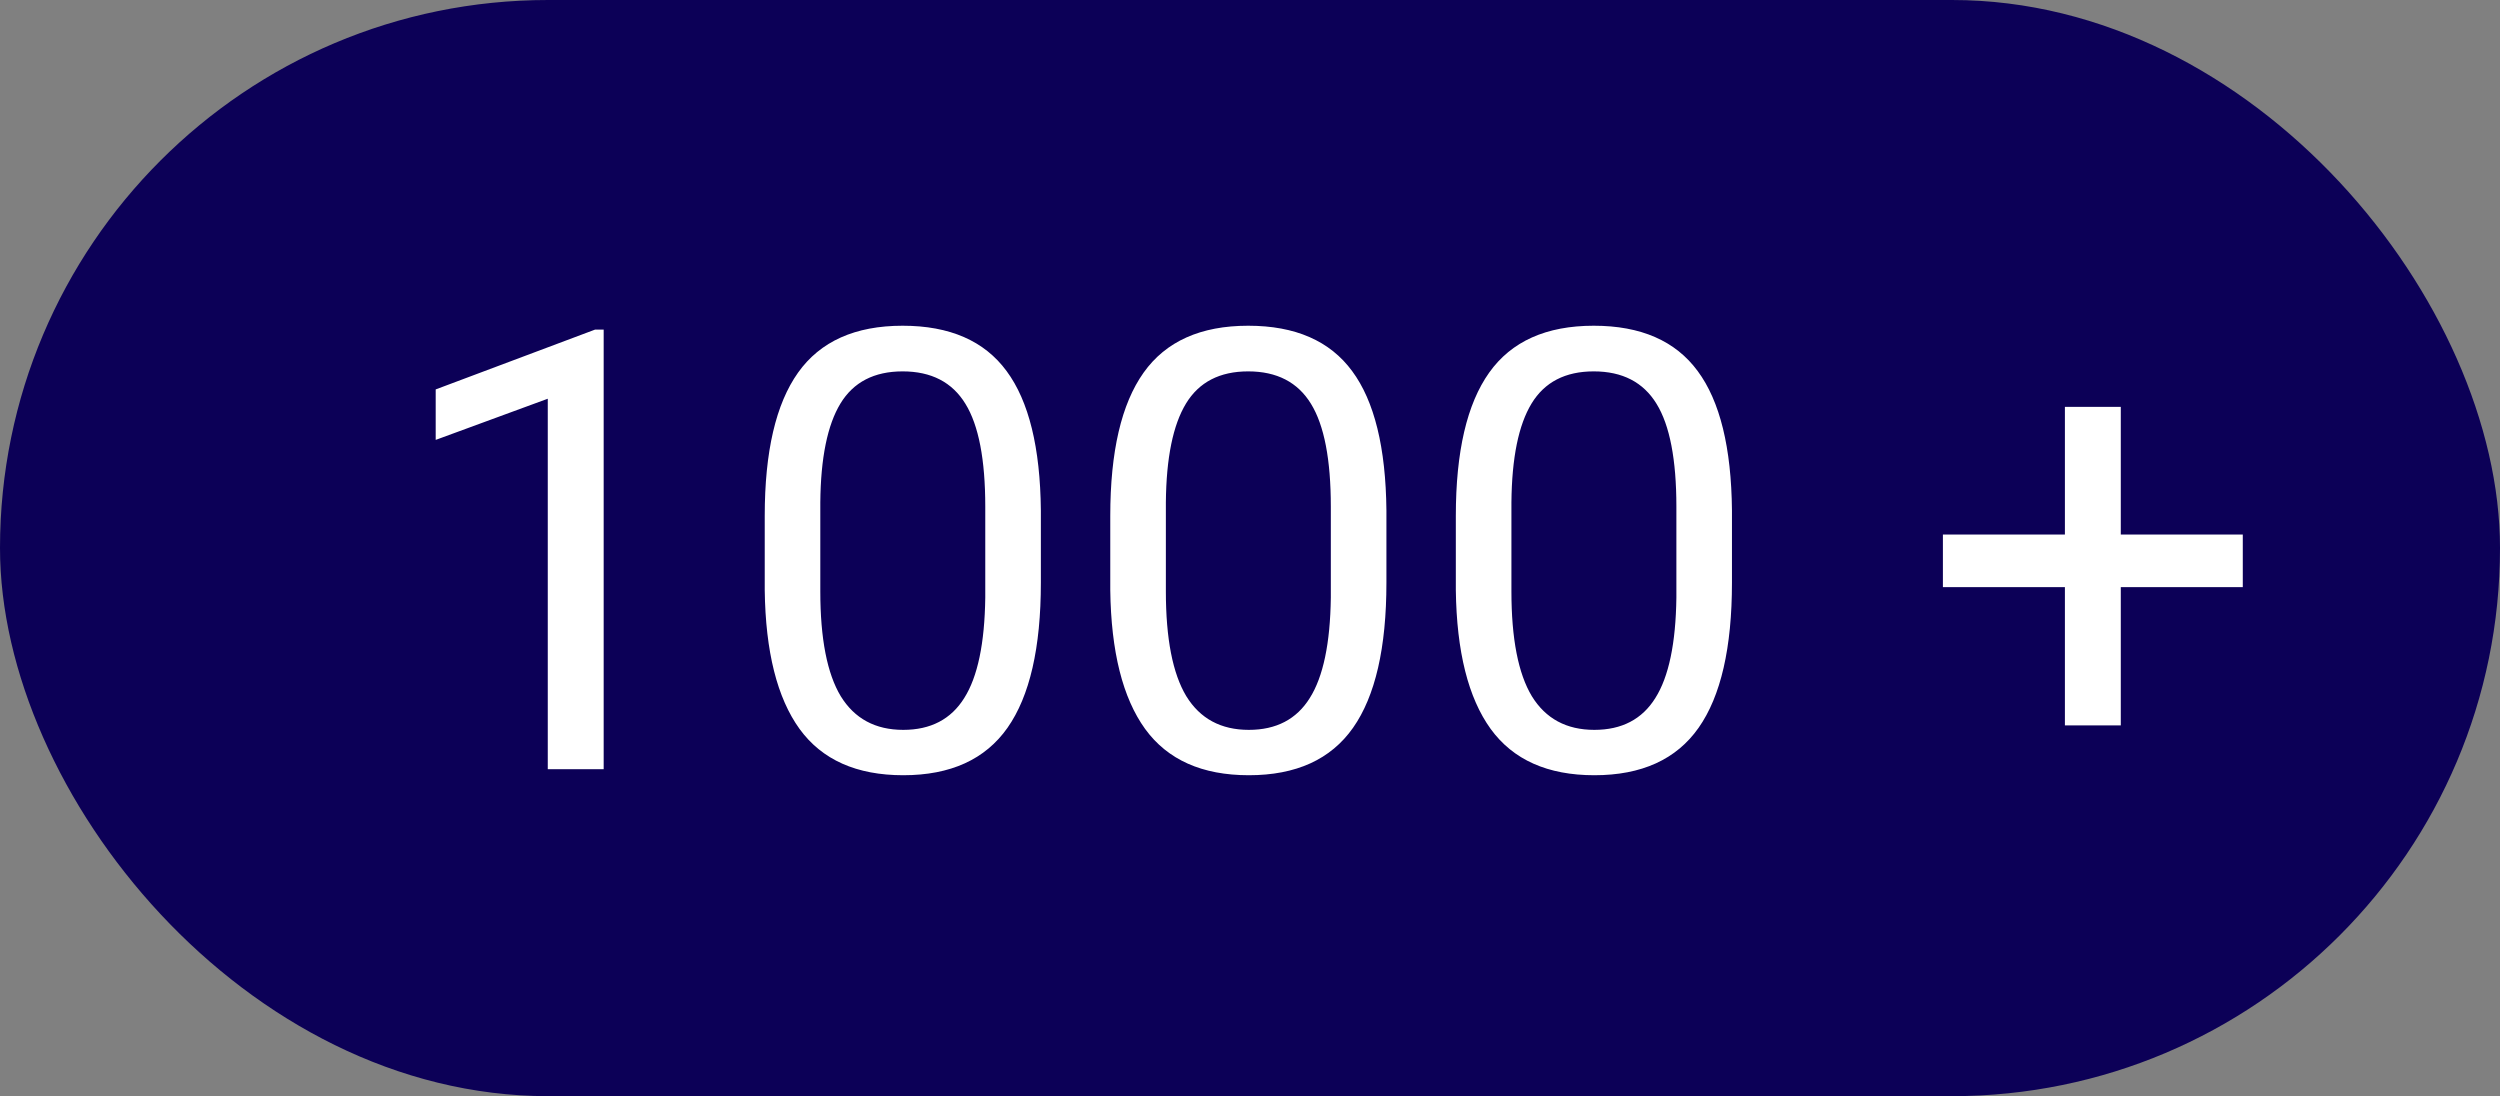<?xml version="1.0" encoding="UTF-8"?> <svg xmlns="http://www.w3.org/2000/svg" width="130" height="57" viewBox="0 0 130 57" fill="none"><rect x="0" y="0" width="130" height="57" fill="#808080" stroke="none"/> <rect width="130" height="57" rx="28.5" fill="#0C0057"></rect> <path d="M31.391 40H28.484V20.734L22.656 22.875V20.25L30.938 17.141H31.391V40ZM54.125 30.297C54.125 33.682 53.547 36.198 52.391 37.844C51.234 39.49 49.427 40.312 46.969 40.312C44.542 40.312 42.745 39.51 41.578 37.906C40.411 36.292 39.807 33.885 39.766 30.688V26.828C39.766 23.484 40.344 21 41.5 19.375C42.656 17.75 44.469 16.938 46.938 16.938C49.385 16.938 51.188 17.724 52.344 19.297C53.5 20.859 54.094 23.276 54.125 26.547V30.297ZM51.234 26.344C51.234 23.896 50.891 22.115 50.203 21C49.516 19.875 48.427 19.312 46.938 19.312C45.458 19.312 44.38 19.87 43.703 20.984C43.026 22.099 42.677 23.812 42.656 26.125V30.75C42.656 33.208 43.01 35.026 43.719 36.203C44.438 37.37 45.521 37.953 46.969 37.953C48.396 37.953 49.453 37.401 50.141 36.297C50.839 35.193 51.203 33.453 51.234 31.078V26.344ZM72.094 30.297C72.094 33.682 71.516 36.198 70.359 37.844C69.203 39.49 67.396 40.312 64.938 40.312C62.51 40.312 60.714 39.51 59.547 37.906C58.38 36.292 57.776 33.885 57.734 30.688V26.828C57.734 23.484 58.312 21 59.469 19.375C60.625 17.75 62.438 16.938 64.906 16.938C67.354 16.938 69.156 17.724 70.312 19.297C71.469 20.859 72.062 23.276 72.094 26.547V30.297ZM69.203 26.344C69.203 23.896 68.859 22.115 68.172 21C67.484 19.875 66.396 19.312 64.906 19.312C63.427 19.312 62.349 19.87 61.672 20.984C60.995 22.099 60.646 23.812 60.625 26.125V30.75C60.625 33.208 60.979 35.026 61.688 36.203C62.406 37.37 63.49 37.953 64.938 37.953C66.365 37.953 67.422 37.401 68.109 36.297C68.807 35.193 69.172 33.453 69.203 31.078V26.344ZM90.062 30.297C90.062 33.682 89.484 36.198 88.328 37.844C87.172 39.49 85.365 40.312 82.906 40.312C80.479 40.312 78.682 39.51 77.516 37.906C76.349 36.292 75.745 33.885 75.703 30.688V26.828C75.703 23.484 76.281 21 77.438 19.375C78.594 17.75 80.406 16.938 82.875 16.938C85.323 16.938 87.125 17.724 88.281 19.297C89.438 20.859 90.031 23.276 90.062 26.547V30.297ZM87.172 26.344C87.172 23.896 86.828 22.115 86.141 21C85.453 19.875 84.365 19.312 82.875 19.312C81.396 19.312 80.318 19.87 79.641 20.984C78.963 22.099 78.615 23.812 78.594 26.125V30.75C78.594 33.208 78.948 35.026 79.656 36.203C80.375 37.37 81.458 37.953 82.906 37.953C84.333 37.953 85.391 37.401 86.078 36.297C86.776 35.193 87.141 33.453 87.172 31.078V26.344ZM110.281 27.797H116.625V30.531H110.281V37.719H107.375V30.531H101.031V27.797H107.375V21.156H110.281V27.797Z" fill="white"></path> </svg> 